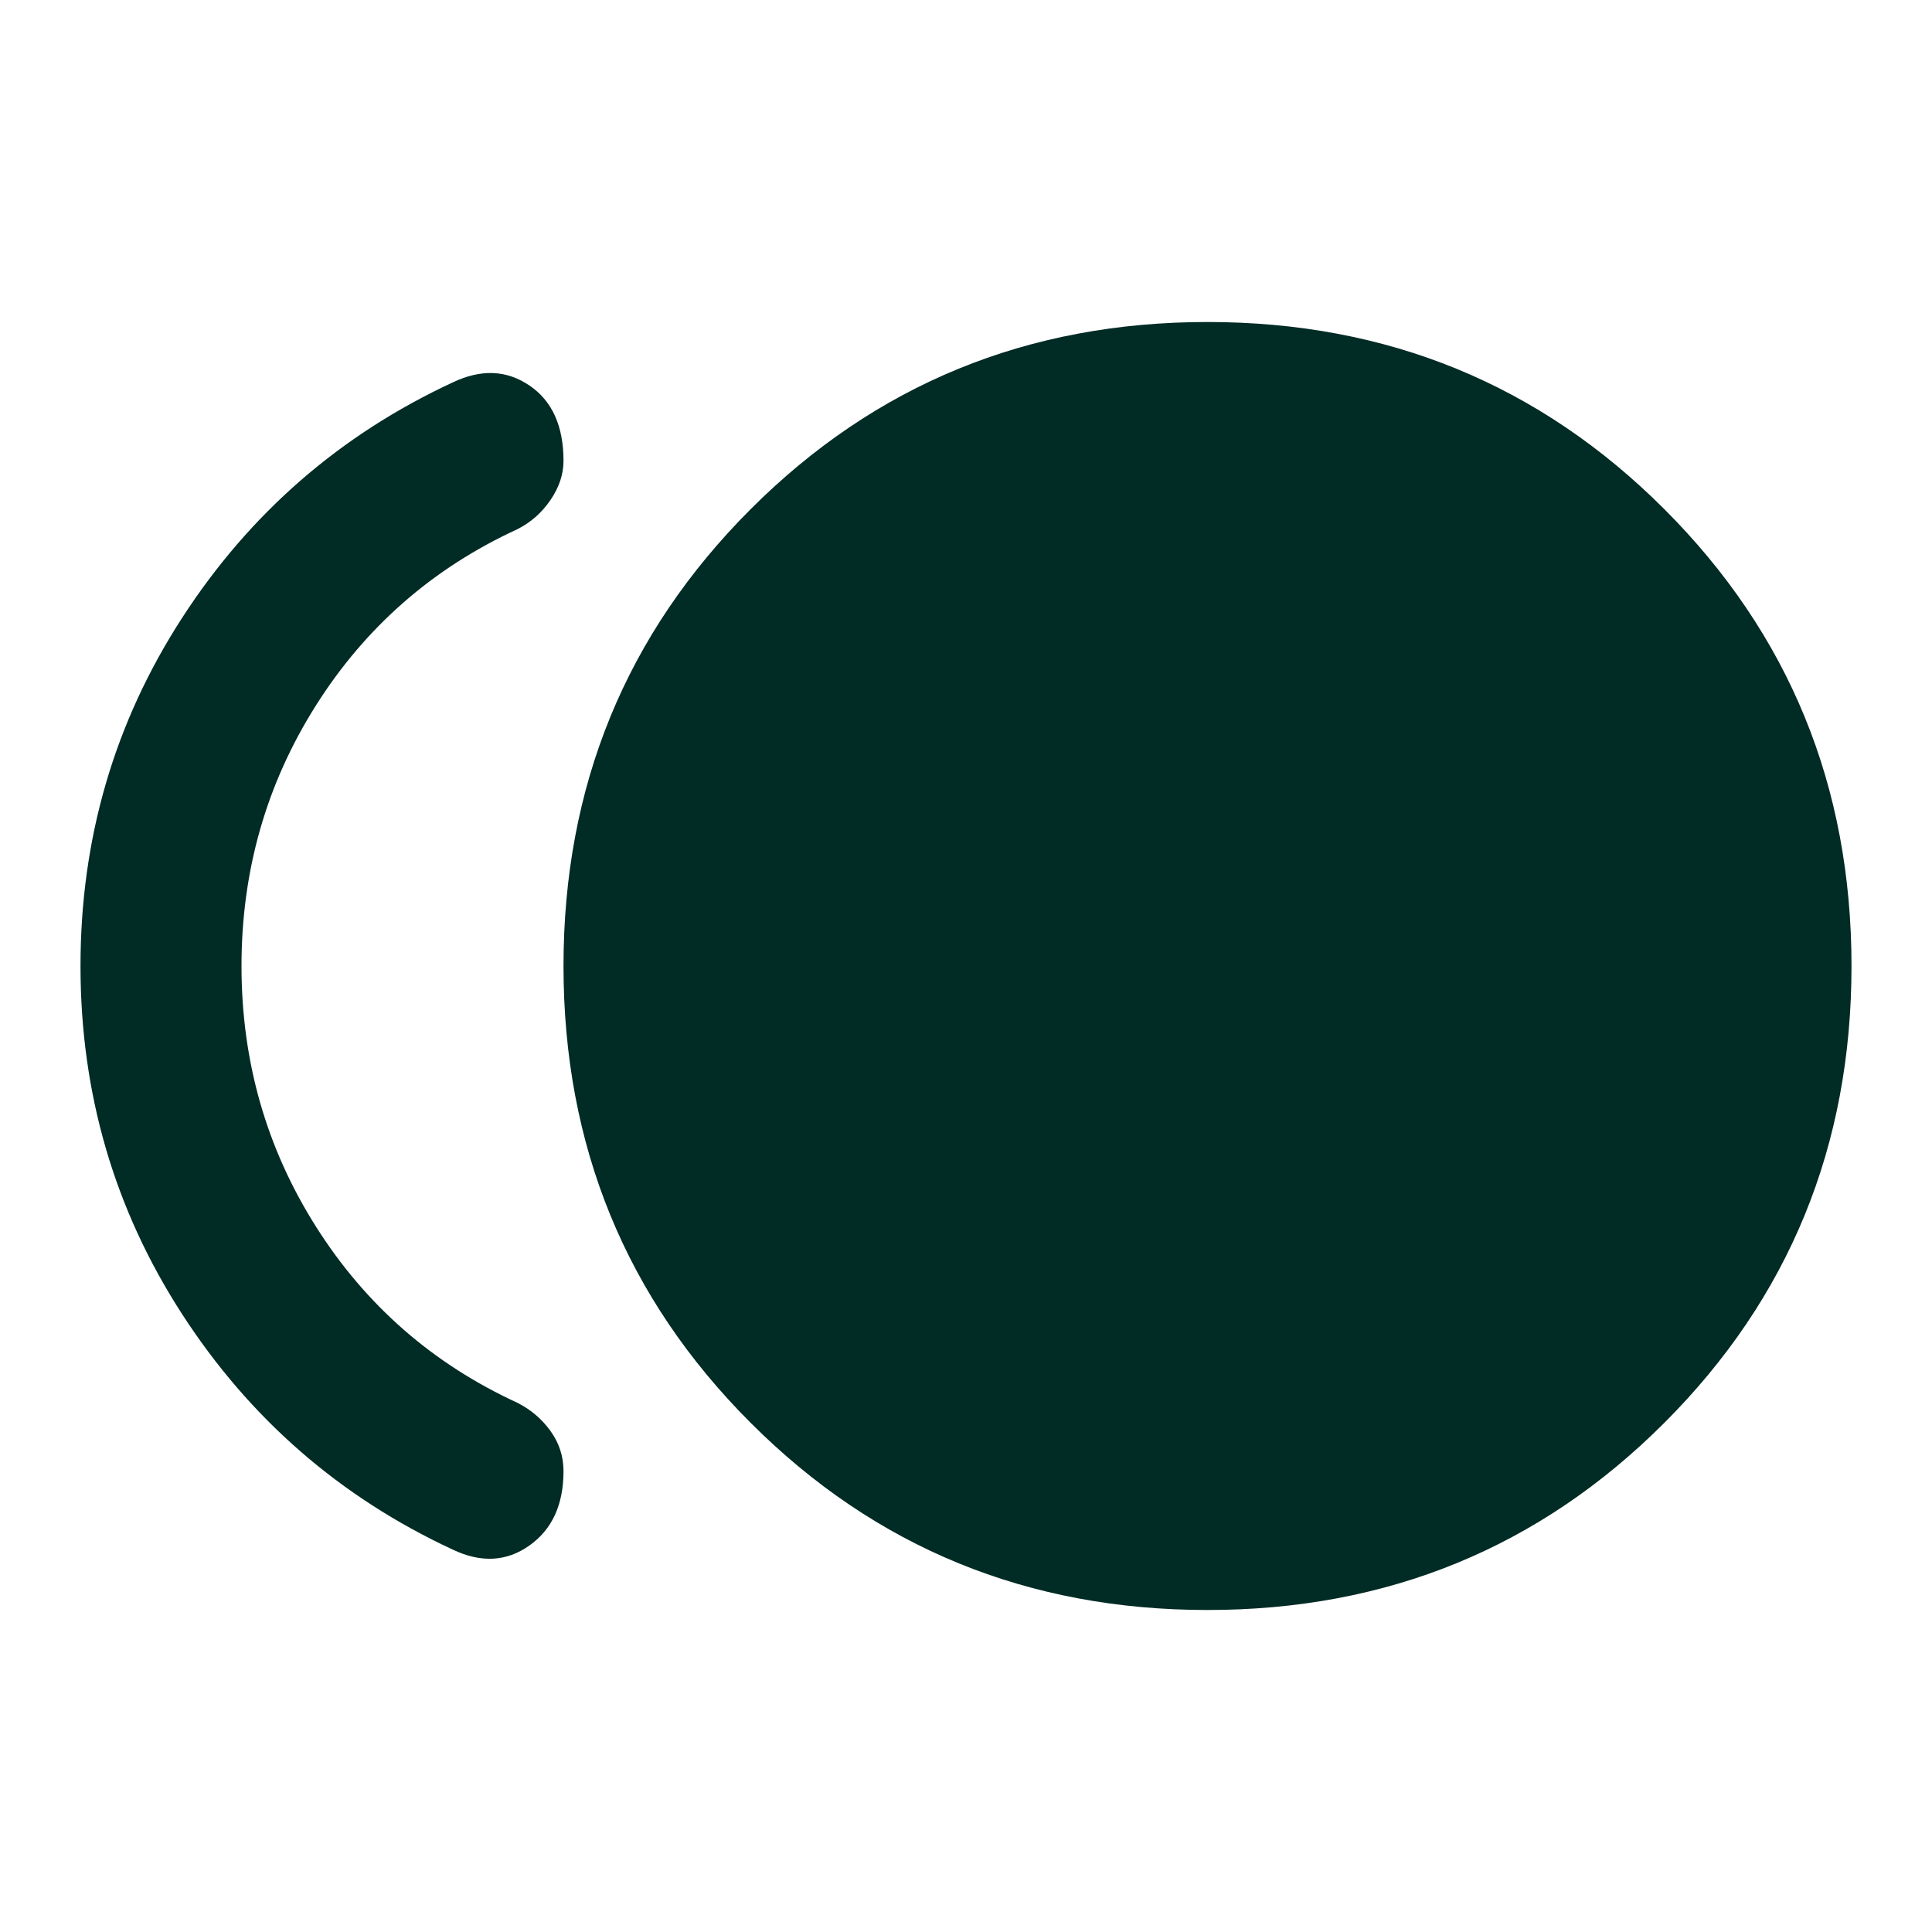 <svg width="48" height="48" viewBox="0 0 48 48" fill="none" xmlns="http://www.w3.org/2000/svg">
<path d="M30 40C25.533 40 21.75 38.45 18.65 35.35C15.55 32.25 14 28.467 14 24C14 19.533 15.55 15.75 18.65 12.65C21.75 9.55 25.533 8 30 8C34.467 8 38.25 9.55 41.35 12.65C44.45 15.75 46 19.533 46 24C46 28.467 44.45 32.25 41.35 35.35C38.25 38.45 34.467 40 30 40ZM11.25 38.5C8.45 37.2 6.208 35.25 4.525 32.65C2.842 30.05 2 27.167 2 24C2 20.833 2.842 17.95 4.525 15.35C6.208 12.75 8.45 10.8 11.25 9.5C11.95 9.167 12.583 9.192 13.15 9.575C13.717 9.958 14 10.583 14 11.45C14 11.783 13.892 12.108 13.675 12.425C13.458 12.742 13.183 12.983 12.85 13.15C10.75 14.117 9.083 15.575 7.85 17.525C6.617 19.475 6 21.633 6 24C6 26.367 6.617 28.525 7.85 30.475C9.083 32.425 10.75 33.883 12.85 34.85C13.183 35.017 13.458 35.25 13.675 35.55C13.892 35.85 14 36.183 14 36.55C14 37.383 13.717 38 13.15 38.4C12.583 38.8 11.95 38.833 11.25 38.5Z" fill="#012B25"/>
</svg>
